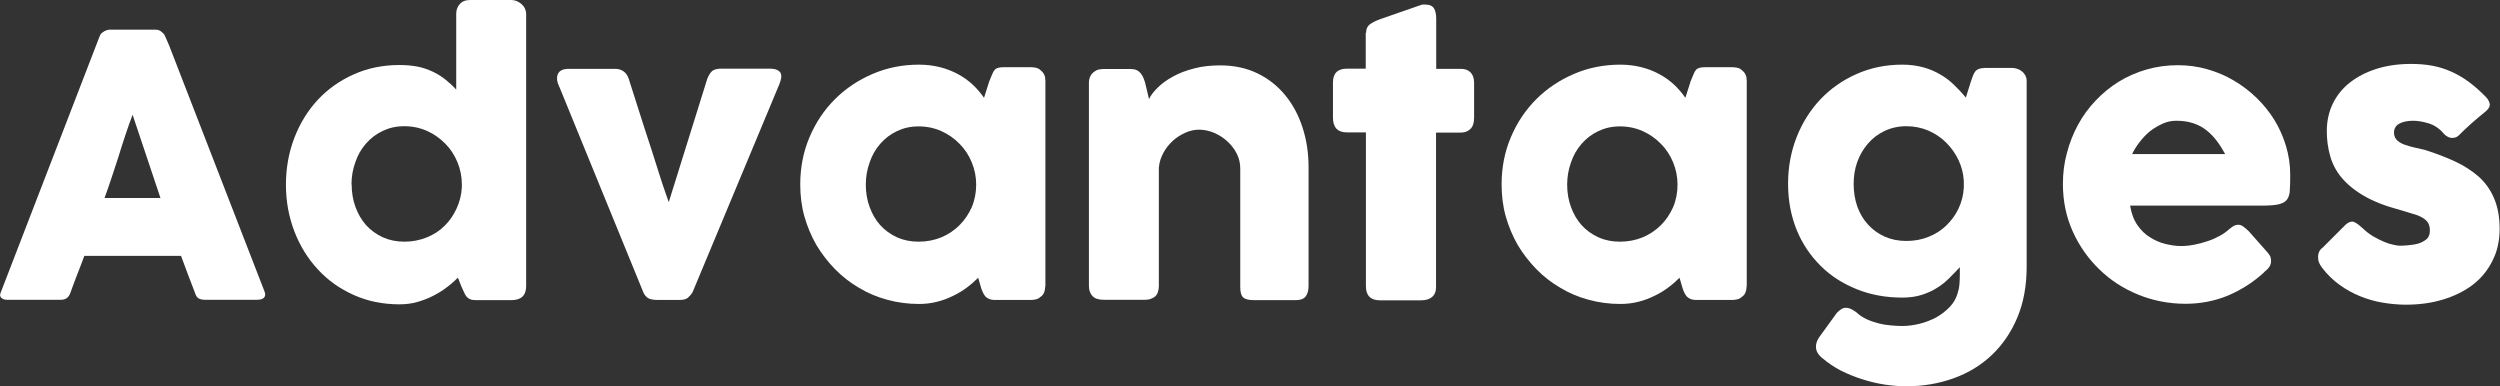 <?xml version="1.0" encoding="UTF-8"?><svg id="_レイヤー_2" xmlns="http://www.w3.org/2000/svg" viewBox="0 0 137.27 21.21"><rect x="0" y="0" width="137.27" height="21.21" fill="#333333" stroke="none"/><g id="_レイヤー_1-2"><path d="M5.46,2.02s.03-.08.06-.13.08-.09.14-.13c.05-.04.11-.07.17-.09.06-.02.12-.04.17-.04h2.56c.11,0,.21.04.29.1s.14.13.18.18l.25.57,5.25,13.54c.05.13.04.24-.03.32-.07.08-.2.12-.38.12h-2.87c-.15,0-.27-.03-.35-.08s-.15-.15-.19-.29c-.13-.34-.26-.68-.39-1.02-.13-.34-.25-.68-.38-1.02h-5.31c-.13.34-.25.68-.39,1.02-.13.34-.26.68-.38,1.02-.09.25-.26.37-.51.37H.39c-.13,0-.23-.03-.31-.1-.08-.07-.1-.17-.04-.3L5.46,2.02ZM7.28,6.3c-.13.34-.26.71-.39,1.1-.13.39-.26.79-.38,1.19-.13.4-.26.8-.39,1.19s-.26.76-.38,1.09h3.07l-1.53-4.57Z" style="fill:#fff;"/><path d="M25.16,15.23c-.18.18-.38.36-.62.54-.23.18-.48.33-.75.47-.27.14-.56.25-.87.34-.31.09-.64.13-.99.13-.91,0-1.74-.17-2.5-.51-.76-.34-1.42-.8-1.97-1.4-.55-.59-.98-1.28-1.29-2.08s-.47-1.66-.47-2.58.16-1.79.47-2.59c.31-.8.74-1.49,1.29-2.08.55-.59,1.21-1.05,1.97-1.39.76-.34,1.6-.51,2.5-.51.37,0,.7.03,1.01.09.3.06.58.16.83.28s.48.26.69.43c.21.17.41.35.59.55V.76c0-.21.06-.39.2-.54.13-.15.32-.22.58-.22h2.25c.09,0,.18.02.27.05.1.04.19.09.27.16.08.07.15.15.19.24.05.09.08.2.08.31v14.95c0,.51-.27.77-.81.77h-1.96c-.13,0-.24-.02-.31-.05-.07-.03-.14-.08-.19-.14-.05-.06-.1-.14-.14-.24-.04-.1-.09-.21-.15-.33l-.19-.48ZM19.31,10.14c0,.44.07.85.21,1.23.14.38.33.71.58.99s.56.5.92.67c.36.16.75.24,1.19.24s.83-.08,1.21-.23c.38-.15.71-.36.98-.63.28-.27.5-.59.67-.96.17-.37.27-.76.29-1.18v-.14c0-.43-.08-.83-.24-1.22-.16-.39-.38-.73-.67-1.02-.28-.29-.62-.53-1-.7-.38-.17-.8-.26-1.25-.26s-.83.09-1.19.26c-.36.17-.66.4-.92.7s-.45.63-.58,1.02c-.14.39-.21.79-.21,1.22Z" style="fill:#fff;"/><path d="M30.71,4.77c-.13-.27-.16-.51-.08-.7.08-.19.28-.29.6-.29h2.56c.17,0,.32.05.45.14.13.09.22.23.28.4.11.35.24.75.38,1.19.14.44.28.89.43,1.35.15.46.3.92.45,1.38.15.46.28.88.4,1.26.12.38.23.72.33,1,.1.28.17.48.21.6l2.12-6.79c.09-.21.19-.36.29-.43s.27-.11.47-.11h2.63c.19,0,.34.02.44.07.1.05.17.11.2.19.03.08.04.17.02.27-.02.1-.05.21-.1.33l-4.76,11.41c-.07.12-.16.22-.26.31-.1.08-.25.12-.45.12h-1.19c-.27,0-.46-.04-.56-.11-.11-.08-.19-.18-.25-.32l-4.61-11.28Z" style="fill:#fff;"/><path d="M57.39,15.74c0,.11-.02.22-.06.32-.04.1-.11.19-.2.24-.07.07-.16.12-.26.14s-.19.03-.26.03h-1.97c-.14,0-.25-.02-.34-.06-.09-.04-.16-.09-.21-.15-.05-.07-.1-.15-.14-.24-.04-.1-.08-.2-.11-.32l-.13-.45c-.18.18-.38.36-.61.53s-.48.33-.76.46c-.28.14-.57.25-.89.33-.32.08-.65.12-.99.12-.61,0-1.19-.08-1.74-.23-.56-.15-1.08-.37-1.56-.66-.48-.28-.92-.62-1.31-1.02-.39-.4-.73-.84-1.02-1.32-.28-.49-.5-1.01-.66-1.57s-.23-1.15-.23-1.77c0-.93.17-1.79.51-2.59.34-.8.8-1.49,1.39-2.08.59-.59,1.28-1.05,2.07-1.39.79-.34,1.64-.51,2.55-.51.41,0,.8.05,1.16.14.36.09.68.22.98.38.3.16.56.35.8.57.24.22.45.47.63.73l.29-.91c.07-.17.12-.3.17-.41.04-.1.09-.18.14-.23.05-.05.11-.08.19-.1.07-.02.18-.03.31-.03h1.49c.07,0,.16.01.26.03s.19.07.26.14c.09.07.16.16.2.25s.06.2.06.32v11.27ZM47.54,10.14c0,.44.07.85.21,1.23.14.38.33.71.58.99s.56.5.92.67c.36.16.75.24,1.19.24s.86-.08,1.25-.24c.38-.16.72-.39,1-.67.28-.28.5-.61.67-.99.16-.38.24-.8.24-1.23s-.08-.83-.24-1.22c-.16-.39-.38-.73-.67-1.02-.28-.29-.62-.53-1-.7-.38-.17-.8-.26-1.25-.26s-.83.09-1.19.26c-.36.17-.66.4-.92.7s-.45.63-.58,1.02c-.14.39-.21.79-.21,1.22Z" style="fill:#fff;"/><path d="M60.05,3.96c.09-.07.18-.12.27-.14s.19-.03.27-.03h1.51c.12,0,.22.02.31.06.09.04.16.1.22.17.06.07.11.16.15.25s.07.19.1.29l.21.88c.1-.21.26-.42.49-.64.22-.22.5-.42.83-.6.33-.18.71-.33,1.15-.44.43-.12.92-.17,1.45-.17.76,0,1.44.15,2.04.44.6.29,1.1.69,1.52,1.2.42.51.73,1.1.95,1.77.22.68.33,1.4.33,2.16v6.55c0,.25-.06.45-.17.58s-.29.19-.52.19h-2.31c-.29,0-.48-.05-.59-.15-.11-.1-.16-.29-.16-.56v-6.51c0-.29-.06-.56-.19-.82-.13-.26-.3-.48-.52-.68s-.46-.35-.73-.47c-.27-.11-.54-.17-.82-.17-.24,0-.49.05-.74.16-.25.11-.48.25-.69.44-.21.19-.39.41-.53.67-.14.26-.23.53-.25.83v6.5c0,.11-.02.23-.06.34-.04.11-.11.2-.2.26-.09.05-.17.09-.24.11-.08.02-.17.03-.27.03h-2.26c-.29,0-.49-.07-.62-.21-.13-.14-.19-.33-.19-.56V4.53c0-.13.03-.24.08-.35.06-.11.13-.19.23-.25l-.06.03Z" style="fill:#fff;"/><path d="M75.01,1.8c0-.21.07-.36.2-.46.14-.1.33-.2.58-.29l2.27-.79s.07-.01.1-.01h.08c.25,0,.41.07.5.21.08.14.12.33.12.57v2.75s1.36,0,1.36,0c.21,0,.39.06.52.19.13.13.2.32.2.57v1.93c0,.28-.07.48-.2.61s-.31.2-.52.2h-1.37v8.44c.01.25-.06.45-.21.58s-.35.19-.61.19h-2.26c-.51,0-.77-.26-.77-.77V7.27h-1.04c-.51,0-.77-.27-.77-.81v-1.93c0-.51.26-.76.77-.76h1.03v-1.97Z" style="fill:#fff;"/><path d="M95.9,15.74c0,.11-.02.22-.06.32-.04.1-.11.19-.2.24-.07.07-.16.12-.26.14s-.19.03-.26.03h-1.97c-.14,0-.25-.02-.34-.06-.09-.04-.16-.09-.21-.15-.05-.07-.1-.15-.14-.24-.04-.1-.08-.2-.11-.32l-.13-.45c-.18.18-.38.36-.61.53s-.48.33-.76.46c-.28.14-.57.25-.89.33-.32.08-.65.12-.99.12-.61,0-1.19-.08-1.74-.23-.56-.15-1.08-.37-1.56-.66-.48-.28-.92-.62-1.31-1.02-.39-.4-.73-.84-1.02-1.32-.28-.49-.5-1.01-.66-1.57s-.23-1.15-.23-1.77c0-.93.17-1.79.51-2.59.34-.8.8-1.49,1.39-2.08.59-.59,1.28-1.05,2.07-1.39.79-.34,1.64-.51,2.55-.51.41,0,.8.05,1.16.14.36.09.68.22.98.38.3.16.56.35.8.57.24.22.45.47.63.73l.29-.91c.07-.17.12-.3.17-.41.04-.1.09-.18.14-.23.05-.05.11-.08.19-.1.07-.02.18-.03.31-.03h1.49c.07,0,.16.01.26.03s.19.07.26.14c.09.07.16.16.2.25s.06.2.06.32v11.27ZM86.05,10.14c0,.44.07.85.21,1.23.14.38.33.71.58.99s.56.5.92.67c.36.16.75.24,1.19.24s.86-.08,1.25-.24c.38-.16.72-.39,1-.67.28-.28.5-.61.67-.99.16-.38.24-.8.24-1.23s-.08-.83-.24-1.22c-.16-.39-.38-.73-.67-1.02-.28-.29-.62-.53-1-.7-.38-.17-.8-.26-1.25-.26s-.83.09-1.19.26c-.36.17-.66.4-.92.7s-.45.63-.58,1.02c-.14.39-.21.79-.21,1.22Z" style="fill:#fff;"/><path d="M107.5,16.04c.05-.13.08-.28.09-.44.01-.16.02-.33.02-.5v-.14s0-.05,0-.07,0-.05,0-.08v-.14c-.19.21-.39.41-.59.61-.2.2-.42.38-.67.53-.24.16-.52.28-.83.38-.31.1-.66.15-1.07.15-.9,0-1.73-.15-2.5-.46s-1.43-.73-1.99-1.29-1-1.21-1.31-1.97c-.31-.77-.47-1.61-.47-2.53s.16-1.77.47-2.56.75-1.49,1.31-2.08,1.22-1.05,1.99-1.39c.77-.34,1.6-.51,2.5-.51.41,0,.79.05,1.13.14.34.09.65.22.94.39.28.16.54.35.77.58.23.22.45.45.65.7l.28-.89c.04-.11.08-.22.11-.31s.08-.17.13-.24c.05-.06.12-.11.21-.14.08-.03.19-.05.33-.05h1.49c.09,0,.19.02.28.05.09.03.18.08.25.14.08.06.14.14.19.23.05.09.07.2.07.32v10.18c0,1.04-.17,1.97-.51,2.78-.34.81-.81,1.5-1.4,2.06-.59.56-1.29.99-2.1,1.28-.81.29-1.67.44-2.6.44-.36,0-.75-.03-1.16-.09-.41-.06-.83-.16-1.24-.29-.41-.13-.81-.29-1.19-.48-.38-.2-.72-.43-1.01-.68-.1-.07-.19-.17-.26-.28-.07-.11-.1-.23-.1-.36,0-.17.06-.34.19-.53l.95-1.31c.09-.1.18-.17.26-.22.08-.05.17-.07.26-.07.15,0,.33.08.55.24.17.16.36.29.58.39.22.1.44.17.67.23.23.06.46.09.68.11.22.02.42.03.6.03.3,0,.61-.04.94-.12.33-.08.63-.2.92-.35.28-.16.53-.35.75-.58.22-.23.36-.49.44-.78ZM101.78,10.1c0,.45.07.86.2,1.24.14.38.33.71.59.99.25.28.56.5.91.66.36.16.75.24,1.19.24s.83-.07,1.21-.22.71-.36.98-.62c.28-.27.51-.58.68-.94s.27-.75.29-1.17v-.33c-.02-.41-.12-.79-.29-1.16-.17-.36-.4-.68-.68-.96-.28-.28-.61-.5-.98-.66-.38-.16-.78-.24-1.21-.24s-.83.09-1.19.26c-.36.17-.66.4-.91.69-.25.29-.45.62-.59,1.01-.14.39-.2.79-.2,1.22Z" style="fill:#fff;"/><path d="M124.31,14.96c-.59.54-1.25.96-1.98,1.27-.73.3-1.51.45-2.33.45-.91,0-1.78-.17-2.59-.5-.81-.33-1.53-.79-2.14-1.39-.61-.59-1.1-1.28-1.46-2.08-.36-.8-.54-1.67-.54-2.61,0-.59.07-1.16.22-1.7.14-.55.35-1.07.61-1.55.26-.48.58-.92.96-1.32.38-.4.8-.75,1.27-1.04.47-.29.97-.51,1.52-.67.55-.16,1.12-.24,1.73-.24.55,0,1.09.07,1.61.22.52.15,1.01.35,1.46.62.46.27.88.59,1.26.96.38.37.71.78.98,1.22.27.44.48.92.63,1.42.15.5.23,1.02.23,1.55,0,.35,0,.63-.02.85,0,.22-.06.4-.15.53-.09.13-.25.22-.47.27-.22.05-.53.07-.95.07h-7.2c.07.43.2.78.4,1.07.2.29.44.52.71.68.27.17.55.29.85.36.3.07.58.11.85.11.24,0,.49-.03.74-.08.25-.05.5-.12.74-.2.24-.08.45-.18.65-.29.2-.11.35-.22.48-.34.11-.09.2-.15.27-.2.08-.04.16-.06.25-.06s.17.03.26.09c.09.06.19.15.31.26l1.06,1.2c.07.09.12.16.14.23.02.07.03.14.03.21,0,.13-.04.25-.11.34-.07.1-.16.18-.26.26ZM119.5,6.63c-.26,0-.51.05-.75.16s-.47.24-.69.41c-.21.17-.4.37-.57.59-.17.22-.31.44-.42.67h5.11c-.14-.26-.29-.5-.46-.72-.16-.22-.35-.41-.56-.58s-.45-.3-.72-.39c-.27-.09-.58-.14-.95-.14Z" style="fill:#fff;"/><path d="M129.73,12.53c.18.18.38.33.58.45.21.12.41.22.6.3s.36.13.51.16c.15.03.25.05.3.05.13,0,.29,0,.48-.02s.39-.04.56-.09c.18-.05.33-.13.47-.24.13-.11.19-.27.19-.48,0-.19-.04-.33-.11-.44-.07-.11-.18-.2-.32-.28-.14-.08-.31-.15-.51-.2-.2-.06-.43-.13-.69-.21-.8-.21-1.46-.47-1.98-.77-.52-.3-.93-.64-1.24-1.01s-.51-.77-.63-1.2c-.12-.43-.18-.88-.18-1.35,0-.55.11-1.06.33-1.51.22-.45.53-.84.94-1.16s.89-.57,1.46-.75c.57-.18,1.2-.27,1.89-.27.42,0,.81.03,1.18.1.37.07.72.18,1.05.33s.66.34.98.58c.32.24.63.52.94.84.11.13.17.26.18.38,0,.12-.07.24-.23.38-.26.21-.51.42-.75.63-.24.21-.48.44-.73.69-.08.07-.16.11-.24.12-.08.02-.16.02-.23,0s-.14-.05-.21-.1c-.07-.05-.13-.1-.18-.17-.23-.26-.5-.43-.8-.52-.3-.09-.58-.14-.84-.14-.33,0-.59.06-.78.17-.19.11-.28.29-.27.52.01.17.08.31.2.41.12.1.26.18.43.23.17.06.35.11.54.15.19.04.37.08.52.12.6.19,1.15.4,1.65.63.5.23.93.51,1.3.83.37.33.65.72.85,1.19.2.46.31,1.02.31,1.68s-.13,1.25-.4,1.77c-.26.52-.62.96-1.08,1.31-.46.35-1.01.62-1.64.81s-1.31.28-2.03.28c-.41,0-.83-.04-1.26-.11-.43-.07-.84-.19-1.24-.35-.4-.16-.78-.37-1.14-.63-.36-.26-.68-.57-.96-.94-.07-.09-.13-.19-.17-.29s-.05-.21-.05-.31.02-.19.06-.28c.04-.08.1-.16.18-.21l1.29-1.29c.16-.13.3-.18.42-.14.12.04.28.15.48.34Z" style="fill:#fff;"/></g></svg>
